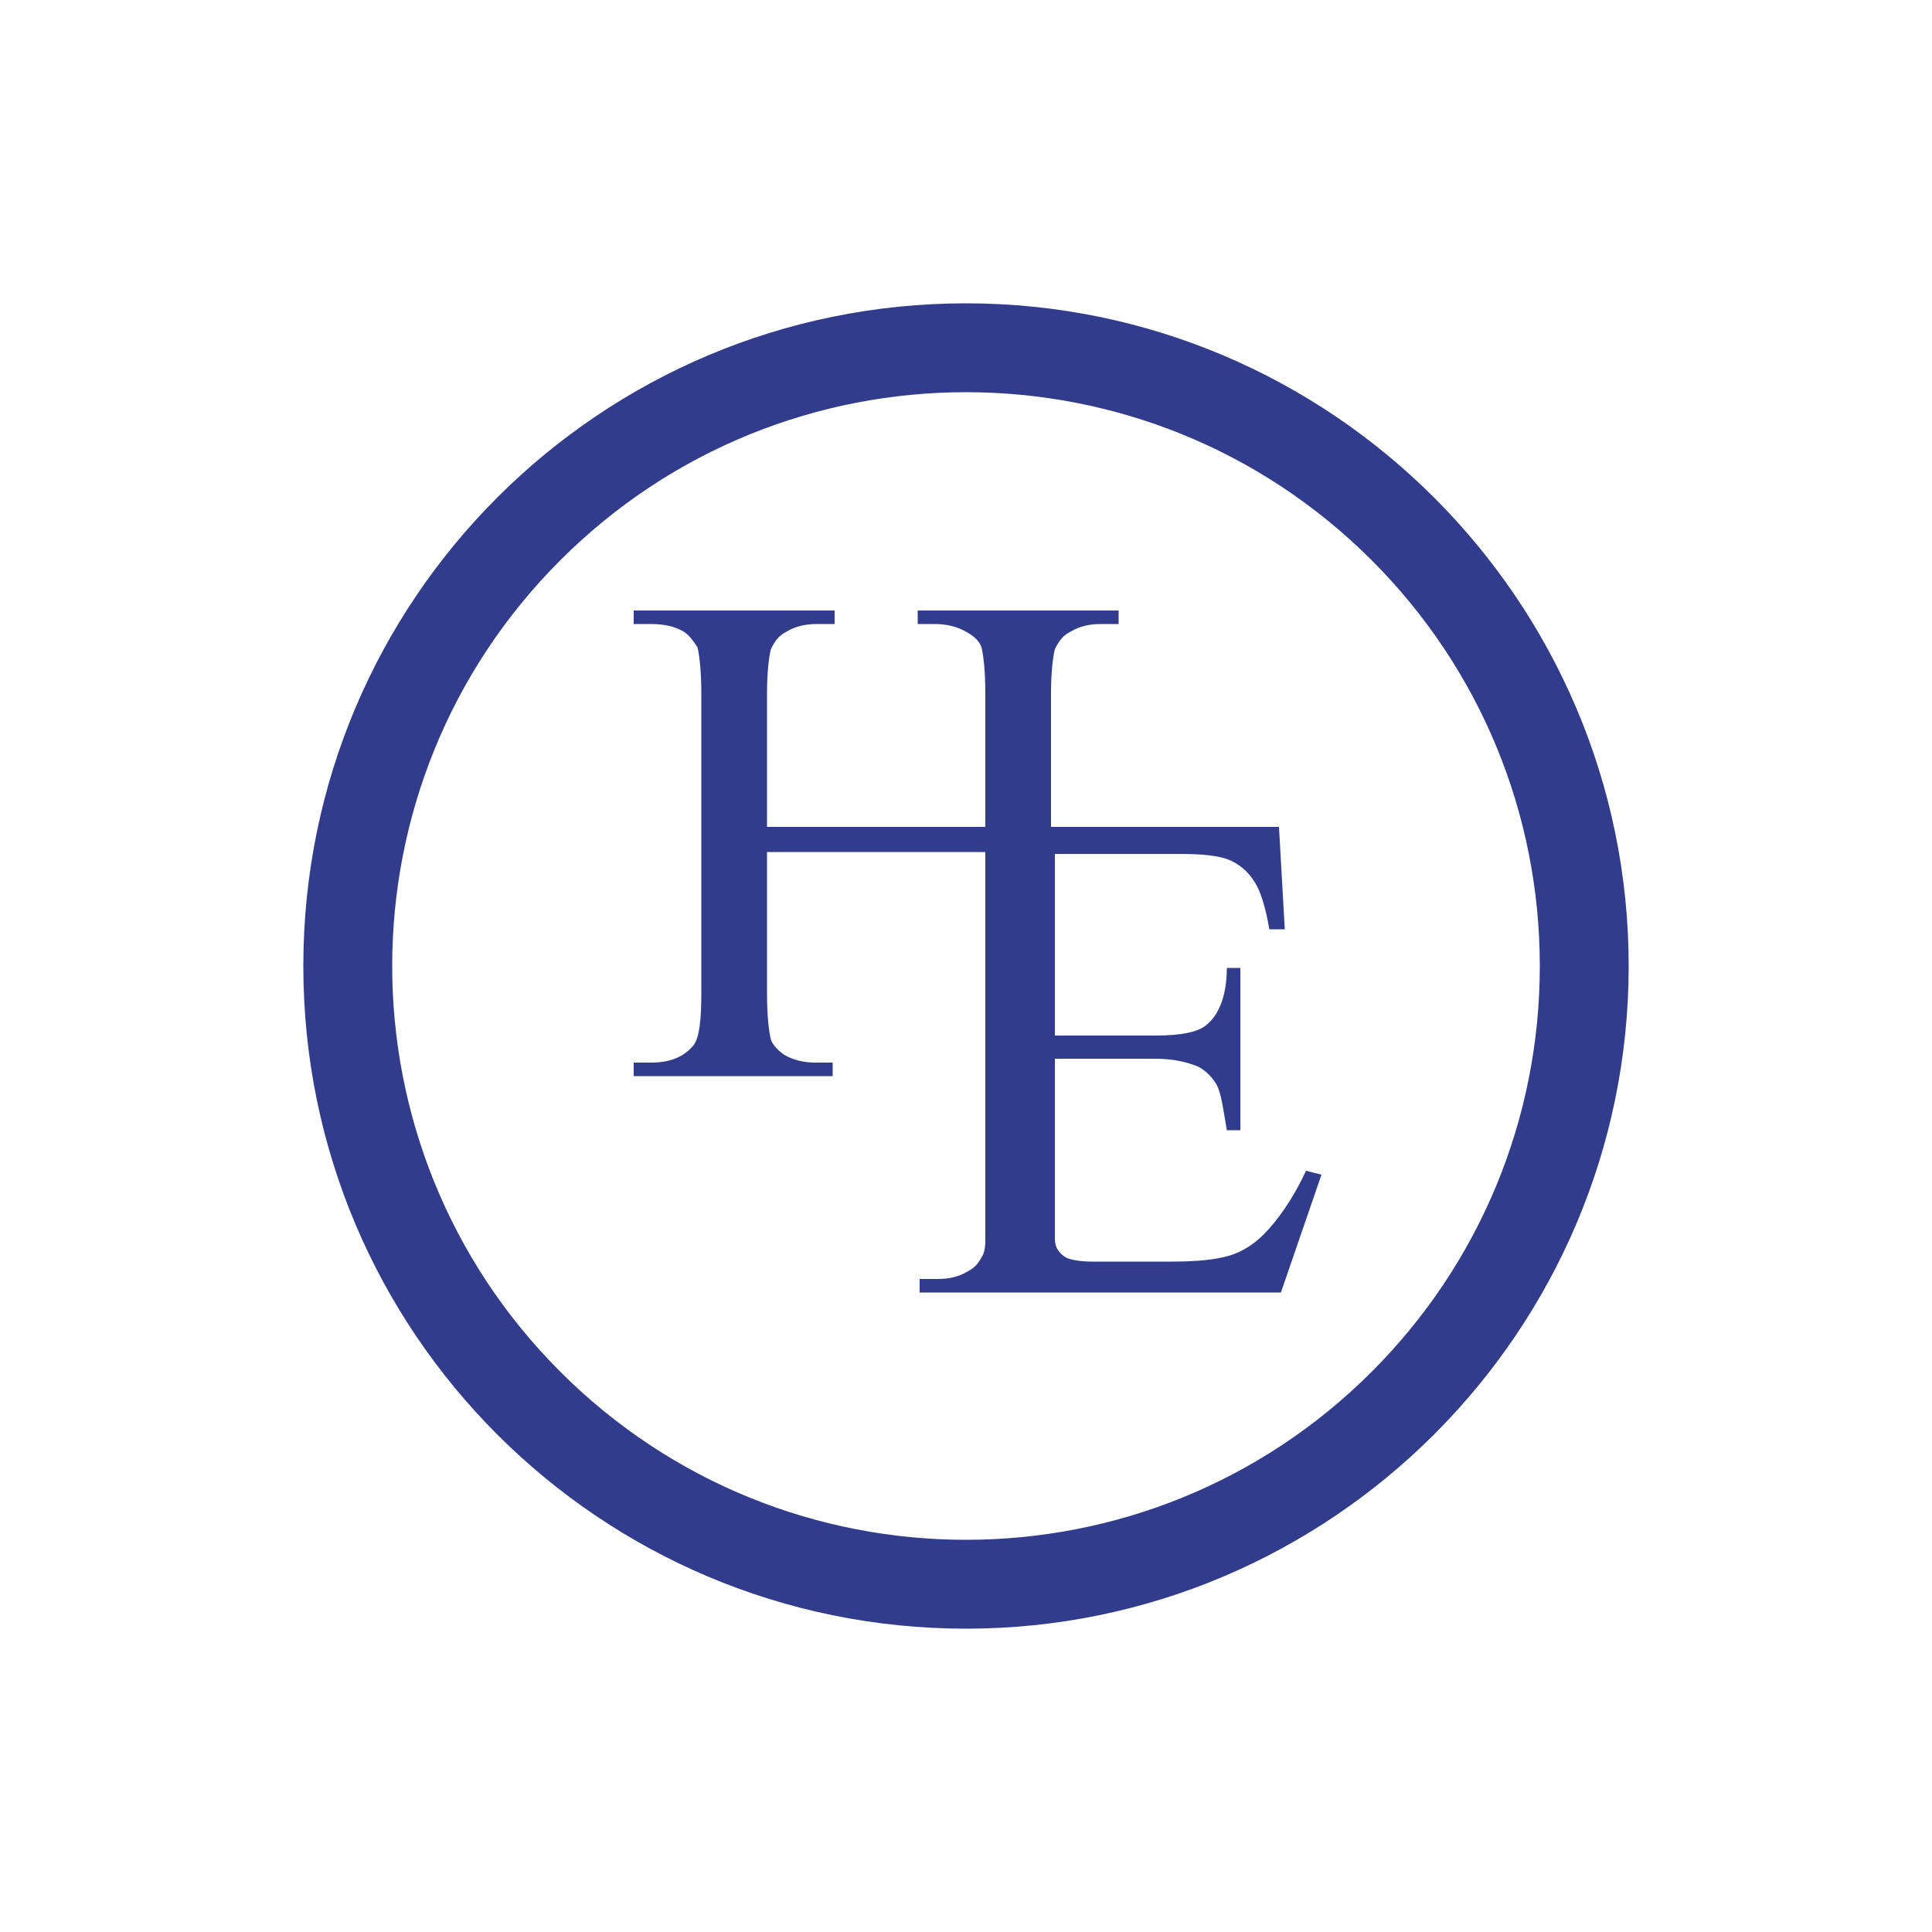 <?xml version="1.0" encoding="UTF-8"?> <!-- Generator: Adobe Illustrator 28.0.0, SVG Export Plug-In . SVG Version: 6.00 Build 0) --> <svg xmlns="http://www.w3.org/2000/svg" xmlns:xlink="http://www.w3.org/1999/xlink" version="1.1" id="Layer_1" x="0px" y="0px" viewBox="0 0 100 100" style="enable-background:new 0 0 100 100;" xml:space="preserve"> <style type="text/css"> .st0{fill:#8B2E38;} .st1{fill:#852F39;} .st2{fill:#852F38;} .st3{fill:#AB202D;} .st4{fill:#89424B;} .st5{fill:#AA525F;} .st6{fill:#A16E77;} .st7{fill:#262729;} .st8{fill:#EF4435;} .st9{fill:#313D8C;} .st10{fill:#FBD09F;} .st11{fill:#EAA15C;} .st12{fill:#FD9C1A;} .st13{fill:#231F20;} .st14{fill:#D1232A;} .st15{fill:#F96449;} .st16{fill:#0D54FF;} .st17{fill:#1ED760;} </style> <path class="st9" d="M50,15.7c-18.9,0-34.3,15.3-34.3,34.3S31.1,84.3,50,84.3S84.3,68.9,84.3,50S68.9,15.7,50,15.7z M71,71 c-11.6,11.6-30.4,11.6-42,0s-11.6-30.4,0-42s30.4-11.6,42,0c5.6,5.6,8.7,13.1,8.7,21C79.7,57.9,76.6,65.4,71,71z M68.4,60.8 l-2.1,6.1H47.6v-0.7h0.9c0.6,0,1.1-0.1,1.6-0.4c0.4-0.2,0.6-0.5,0.8-0.9c0.1-0.3,0.1-0.5,0.1-0.8c0-0.1,0-0.2,0-0.3V44.1H39.7v7.3 c0,1.2,0.1,2,0.2,2.4c0.1,0.3,0.4,0.6,0.7,0.8c0.5,0.3,1.1,0.4,1.6,0.4h0.9v0.7H32.8V55h0.9c1,0,1.7-0.3,2.2-0.9 c0.3-0.4,0.4-1.3,0.4-2.7V35.9c0-1.2-0.1-2-0.2-2.4c-0.2-0.3-0.4-0.6-0.7-0.8c-0.5-0.3-1.1-0.4-1.7-0.4h-0.9v-0.7h10.4v0.7h-0.9 c-0.6,0-1.1,0.1-1.6,0.4c-0.4,0.2-0.6,0.5-0.8,0.9c-0.1,0.4-0.2,1.2-0.2,2.3v6.9H51v0h0v-6.9c0-1.2-0.1-2-0.2-2.4 c-0.1-0.3-0.4-0.6-0.8-0.8c-0.5-0.3-1.1-0.4-1.6-0.4h-0.9v-0.7h10.4v0.7h-0.9c-0.6,0-1.1,0.1-1.6,0.4c-0.4,0.2-0.6,0.5-0.8,0.9 c-0.1,0.4-0.2,1.2-0.2,2.3v6.9h11.8l0.3,5.3h-0.8c-0.2-1.2-0.5-2.1-0.8-2.5c-0.3-0.5-0.8-0.9-1.3-1.1c-0.5-0.2-1.3-0.3-2.5-0.3h-6.5 v9.4h5.2c1.4,0,2.3-0.2,2.7-0.6c0.6-0.5,1-1.5,1-2.9h0.7v8.4h-0.7c-0.2-1.2-0.3-1.9-0.5-2.3c-0.2-0.4-0.6-0.8-1-1 c-0.5-0.2-1.2-0.4-2.2-0.4h-5.2v7.9c0,0.6,0,1,0,1.3c0,0.2,0,0.4,0.1,0.6c0.1,0.2,0.3,0.4,0.5,0.5c0.2,0.1,0.7,0.2,1.3,0.2h4.1 c1.4,0,2.3-0.1,3-0.3c0.7-0.2,1.3-0.6,1.8-1.1c0.7-0.7,1.5-1.8,2.2-3.3L68.4,60.8z"></path> </svg> 